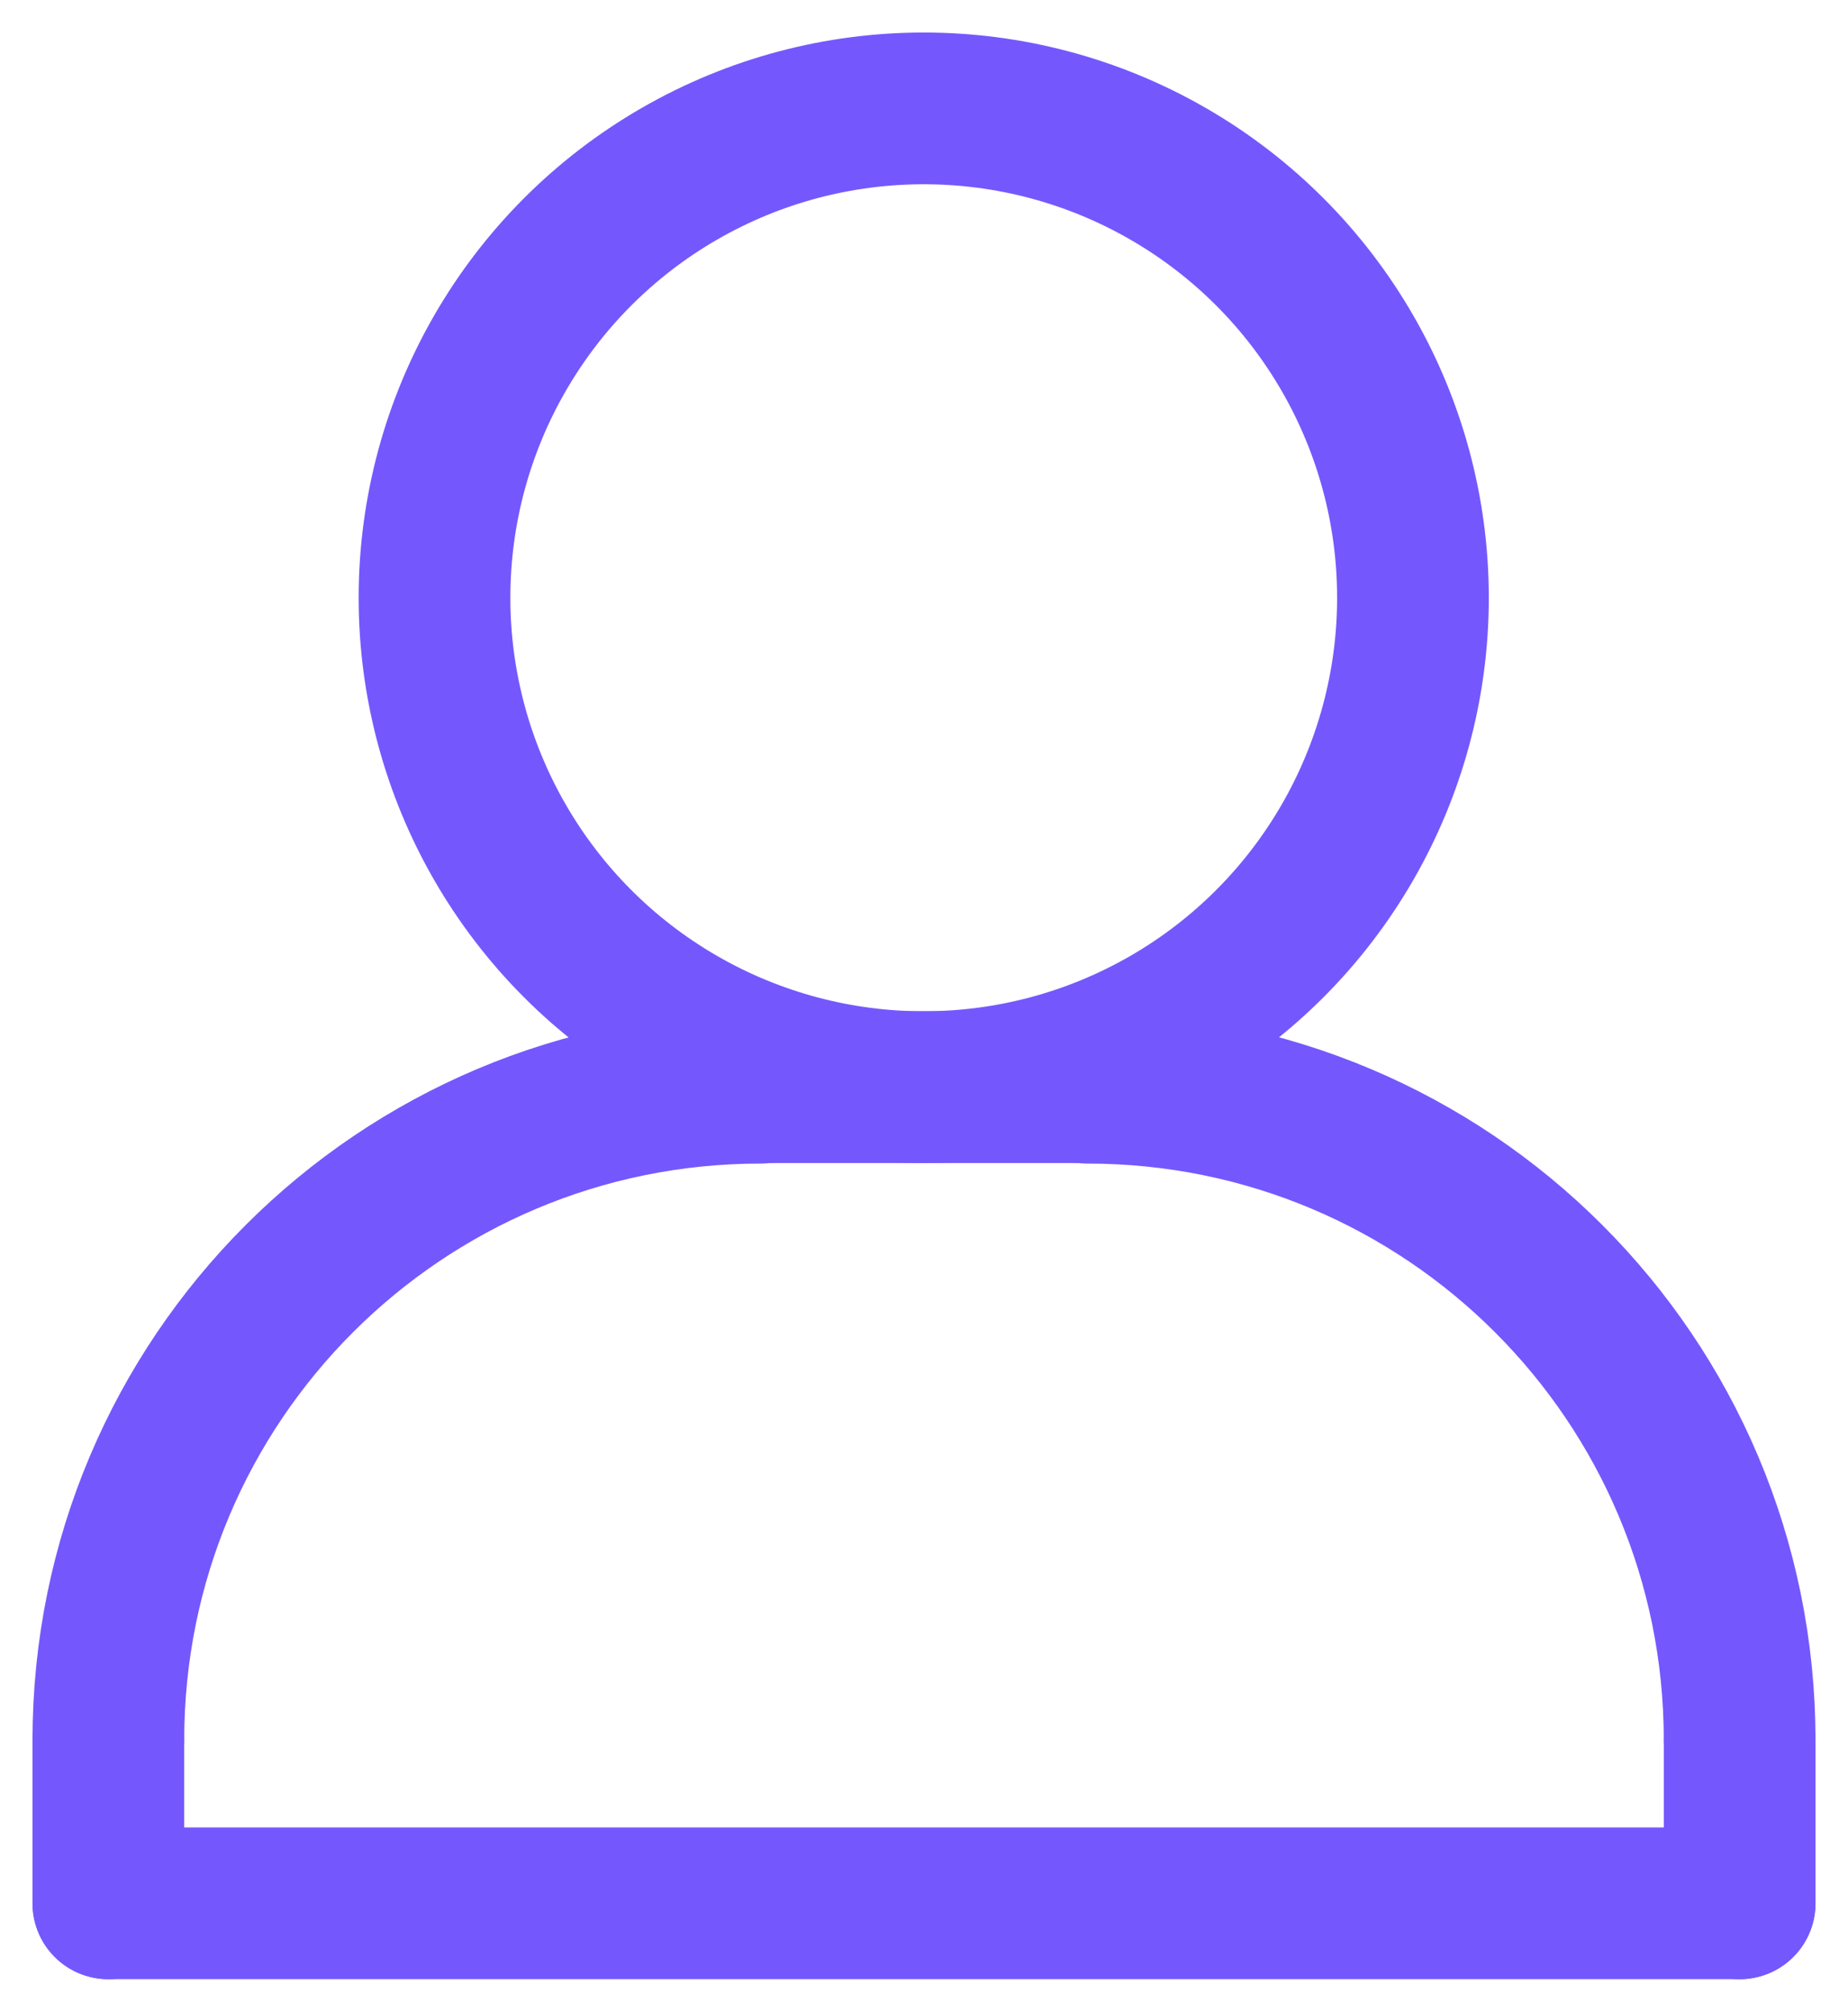 <?xml version="1.0" encoding="UTF-8"?>
<svg id="Layer_1" xmlns="http://www.w3.org/2000/svg" version="1.1" viewBox="0 0 341.1 371.2">
  <!-- Generator: Adobe Illustrator 29.4.0, SVG Export Plug-In . SVG Version: 2.1.0 Build 152)  -->
  <defs>
    <style>
      .st0 {
        fill: none;
        stroke: #7458fd;
        stroke-linecap: round;
        stroke-miterlimit: 10;
        stroke-width: 28px;
      }
    </style>
  </defs>
  <circle class="st0" cx="170.5" cy="110.3" r="90.3"/>
  <line class="st0" x1="200.6" y1="200.6" x2="140.4" y2="200.6"/>
  <line class="st0" x1="20" y1="321.1" x2="20" y2="351.2"/>
  <line class="st0" x1="321.1" y1="321.1" x2="321.1" y2="351.2"/>
  <path class="st0" d="M20,321.1c0-66.6,53.9-120.4,120.4-120.4"/>
  <path class="st0" d="M321.1,321.1c0-66.6-53.9-120.4-120.4-120.4"/>
  <line class="st0" x1="20" y1="351.2" x2="321.1" y2="351.2"/>
</svg>